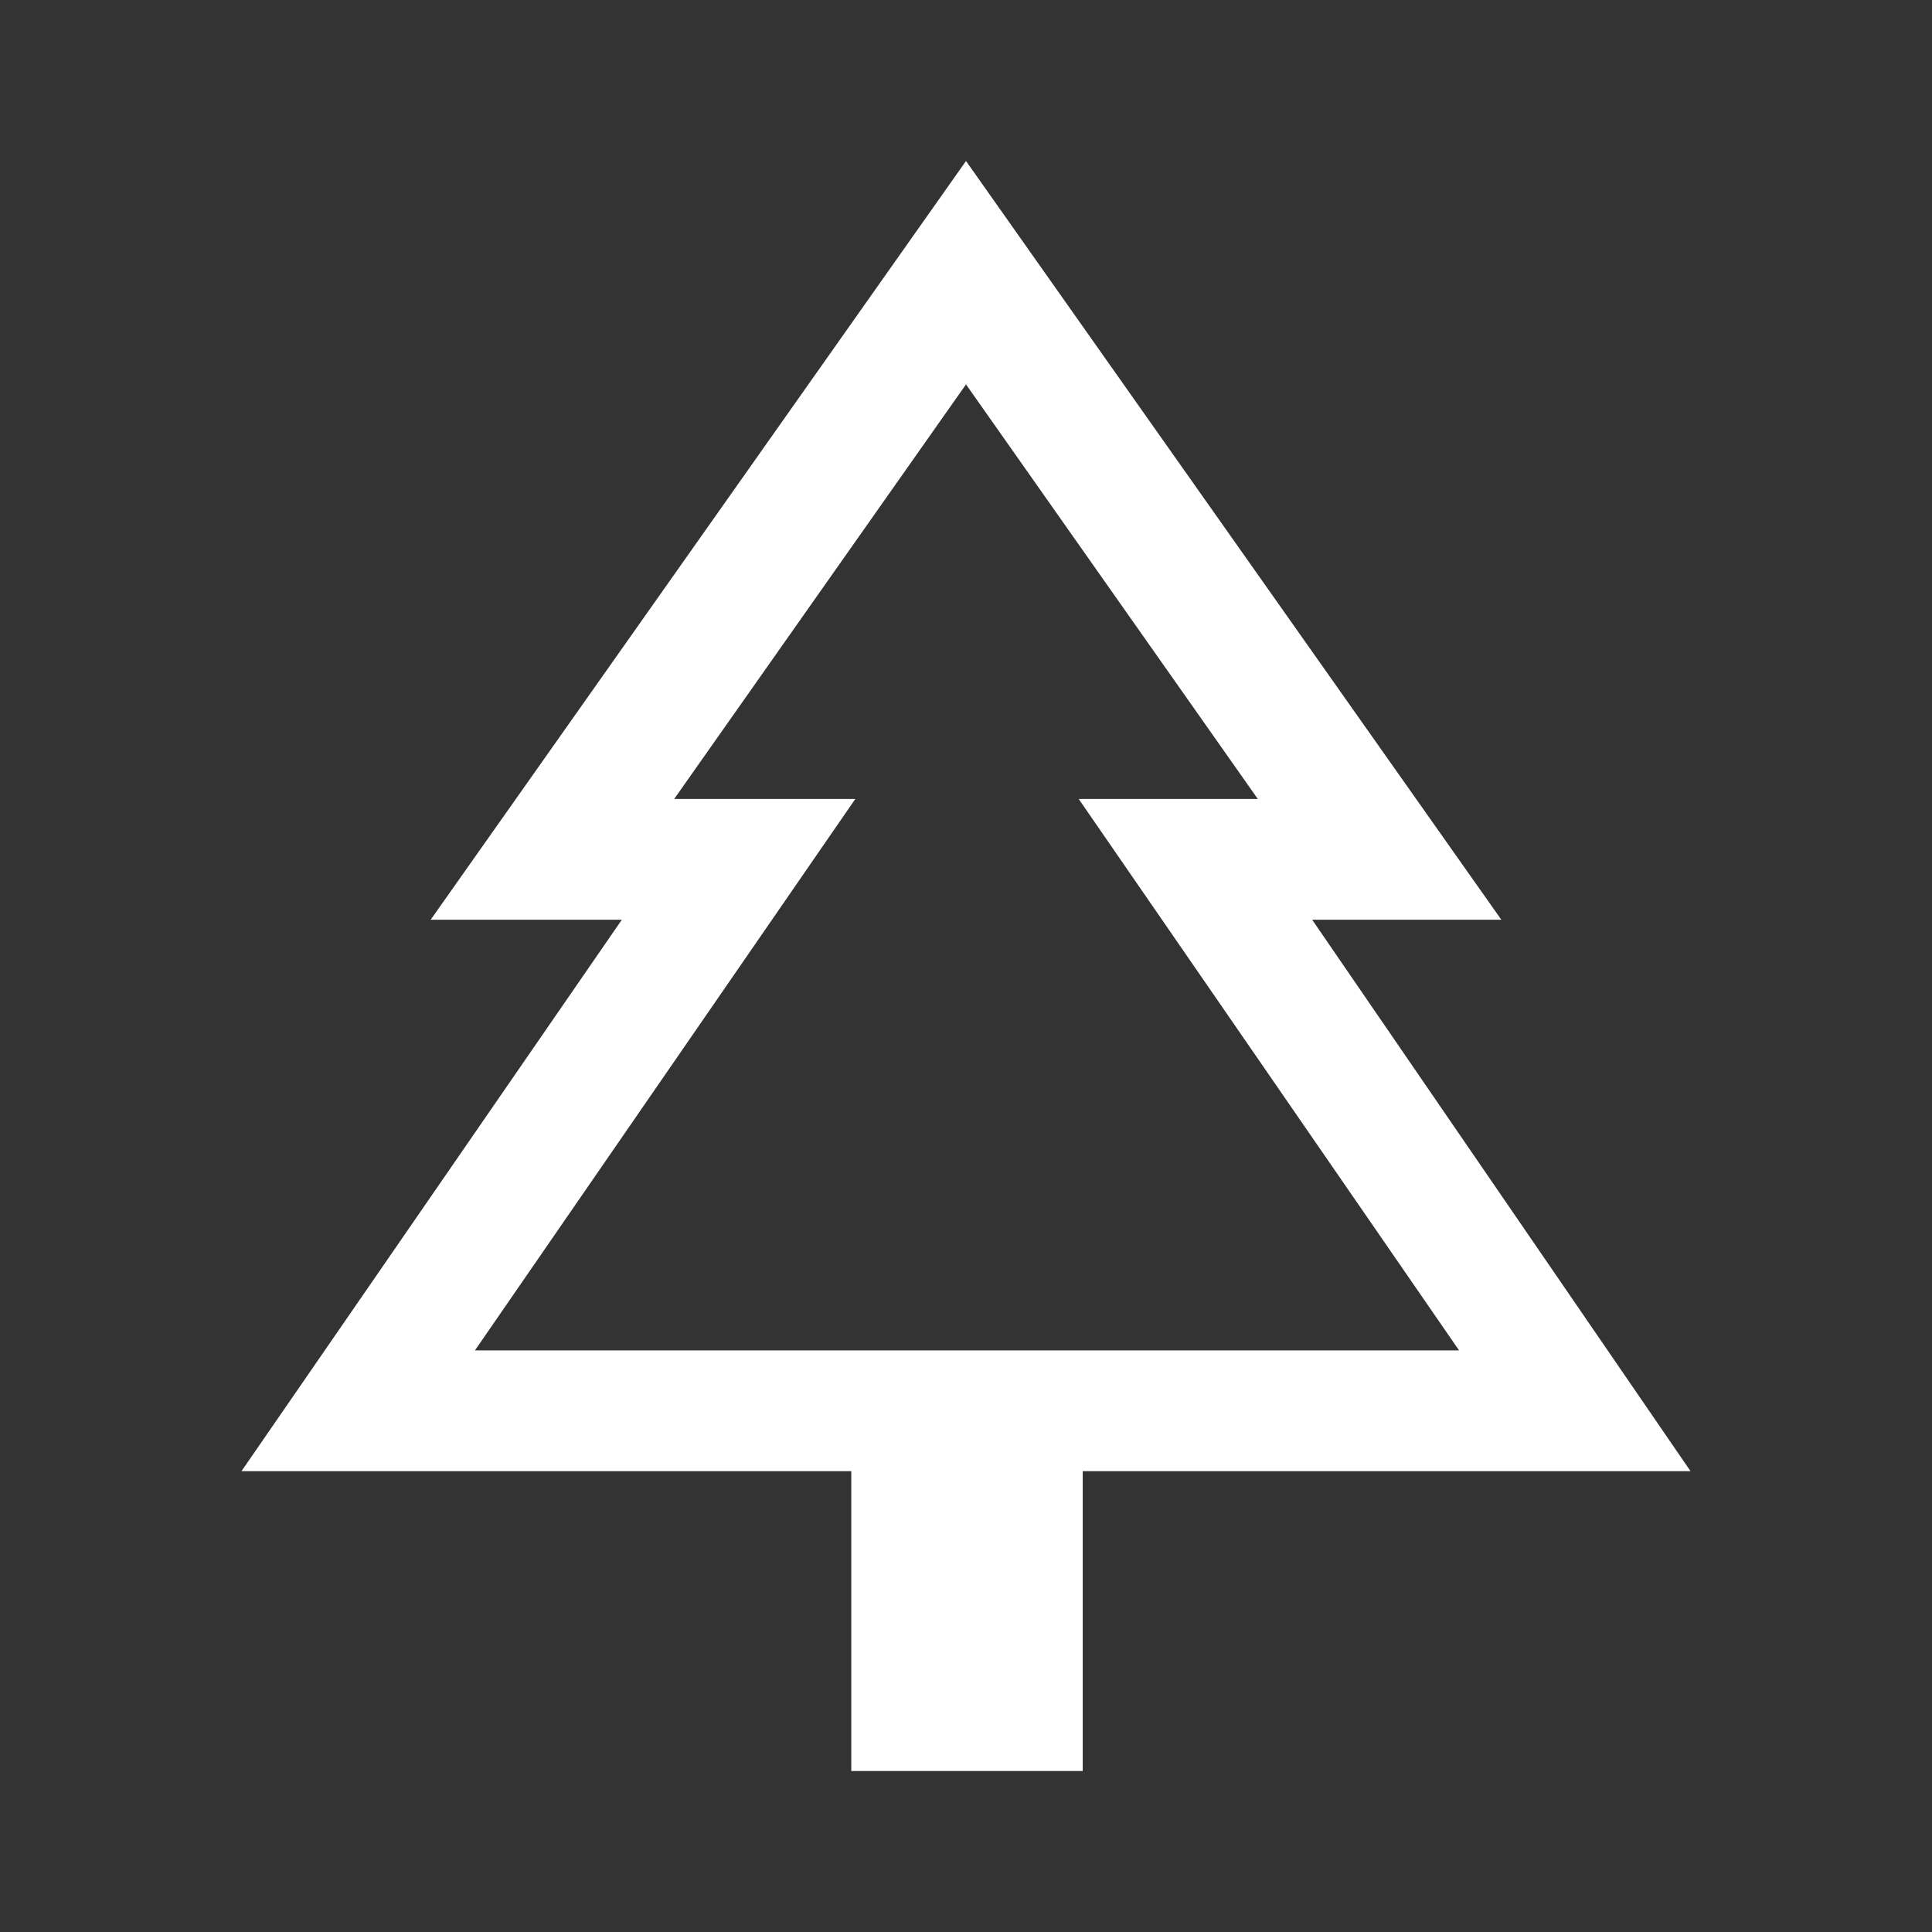 <?xml version="1.0" encoding="UTF-8"?>
<svg xmlns="http://www.w3.org/2000/svg" height="48" width="48" fill="#ffffff">
  <rect width="100%" height="100%" fill="#333333" stroke="none"/>
  <path d="M26.9 44h-5.75v-7.45H6l9.45-13.7H10.7L24 4l13.3 18.85h-4.7l9.4 13.7H26.9ZM11.8 33.55h9.45-4.5 14.5-4.45 9.45Zm0 0h24.45l-9.45-13.7h4.45L24 9.55l-7.25 10.3h4.5Z"></path>
</svg>
